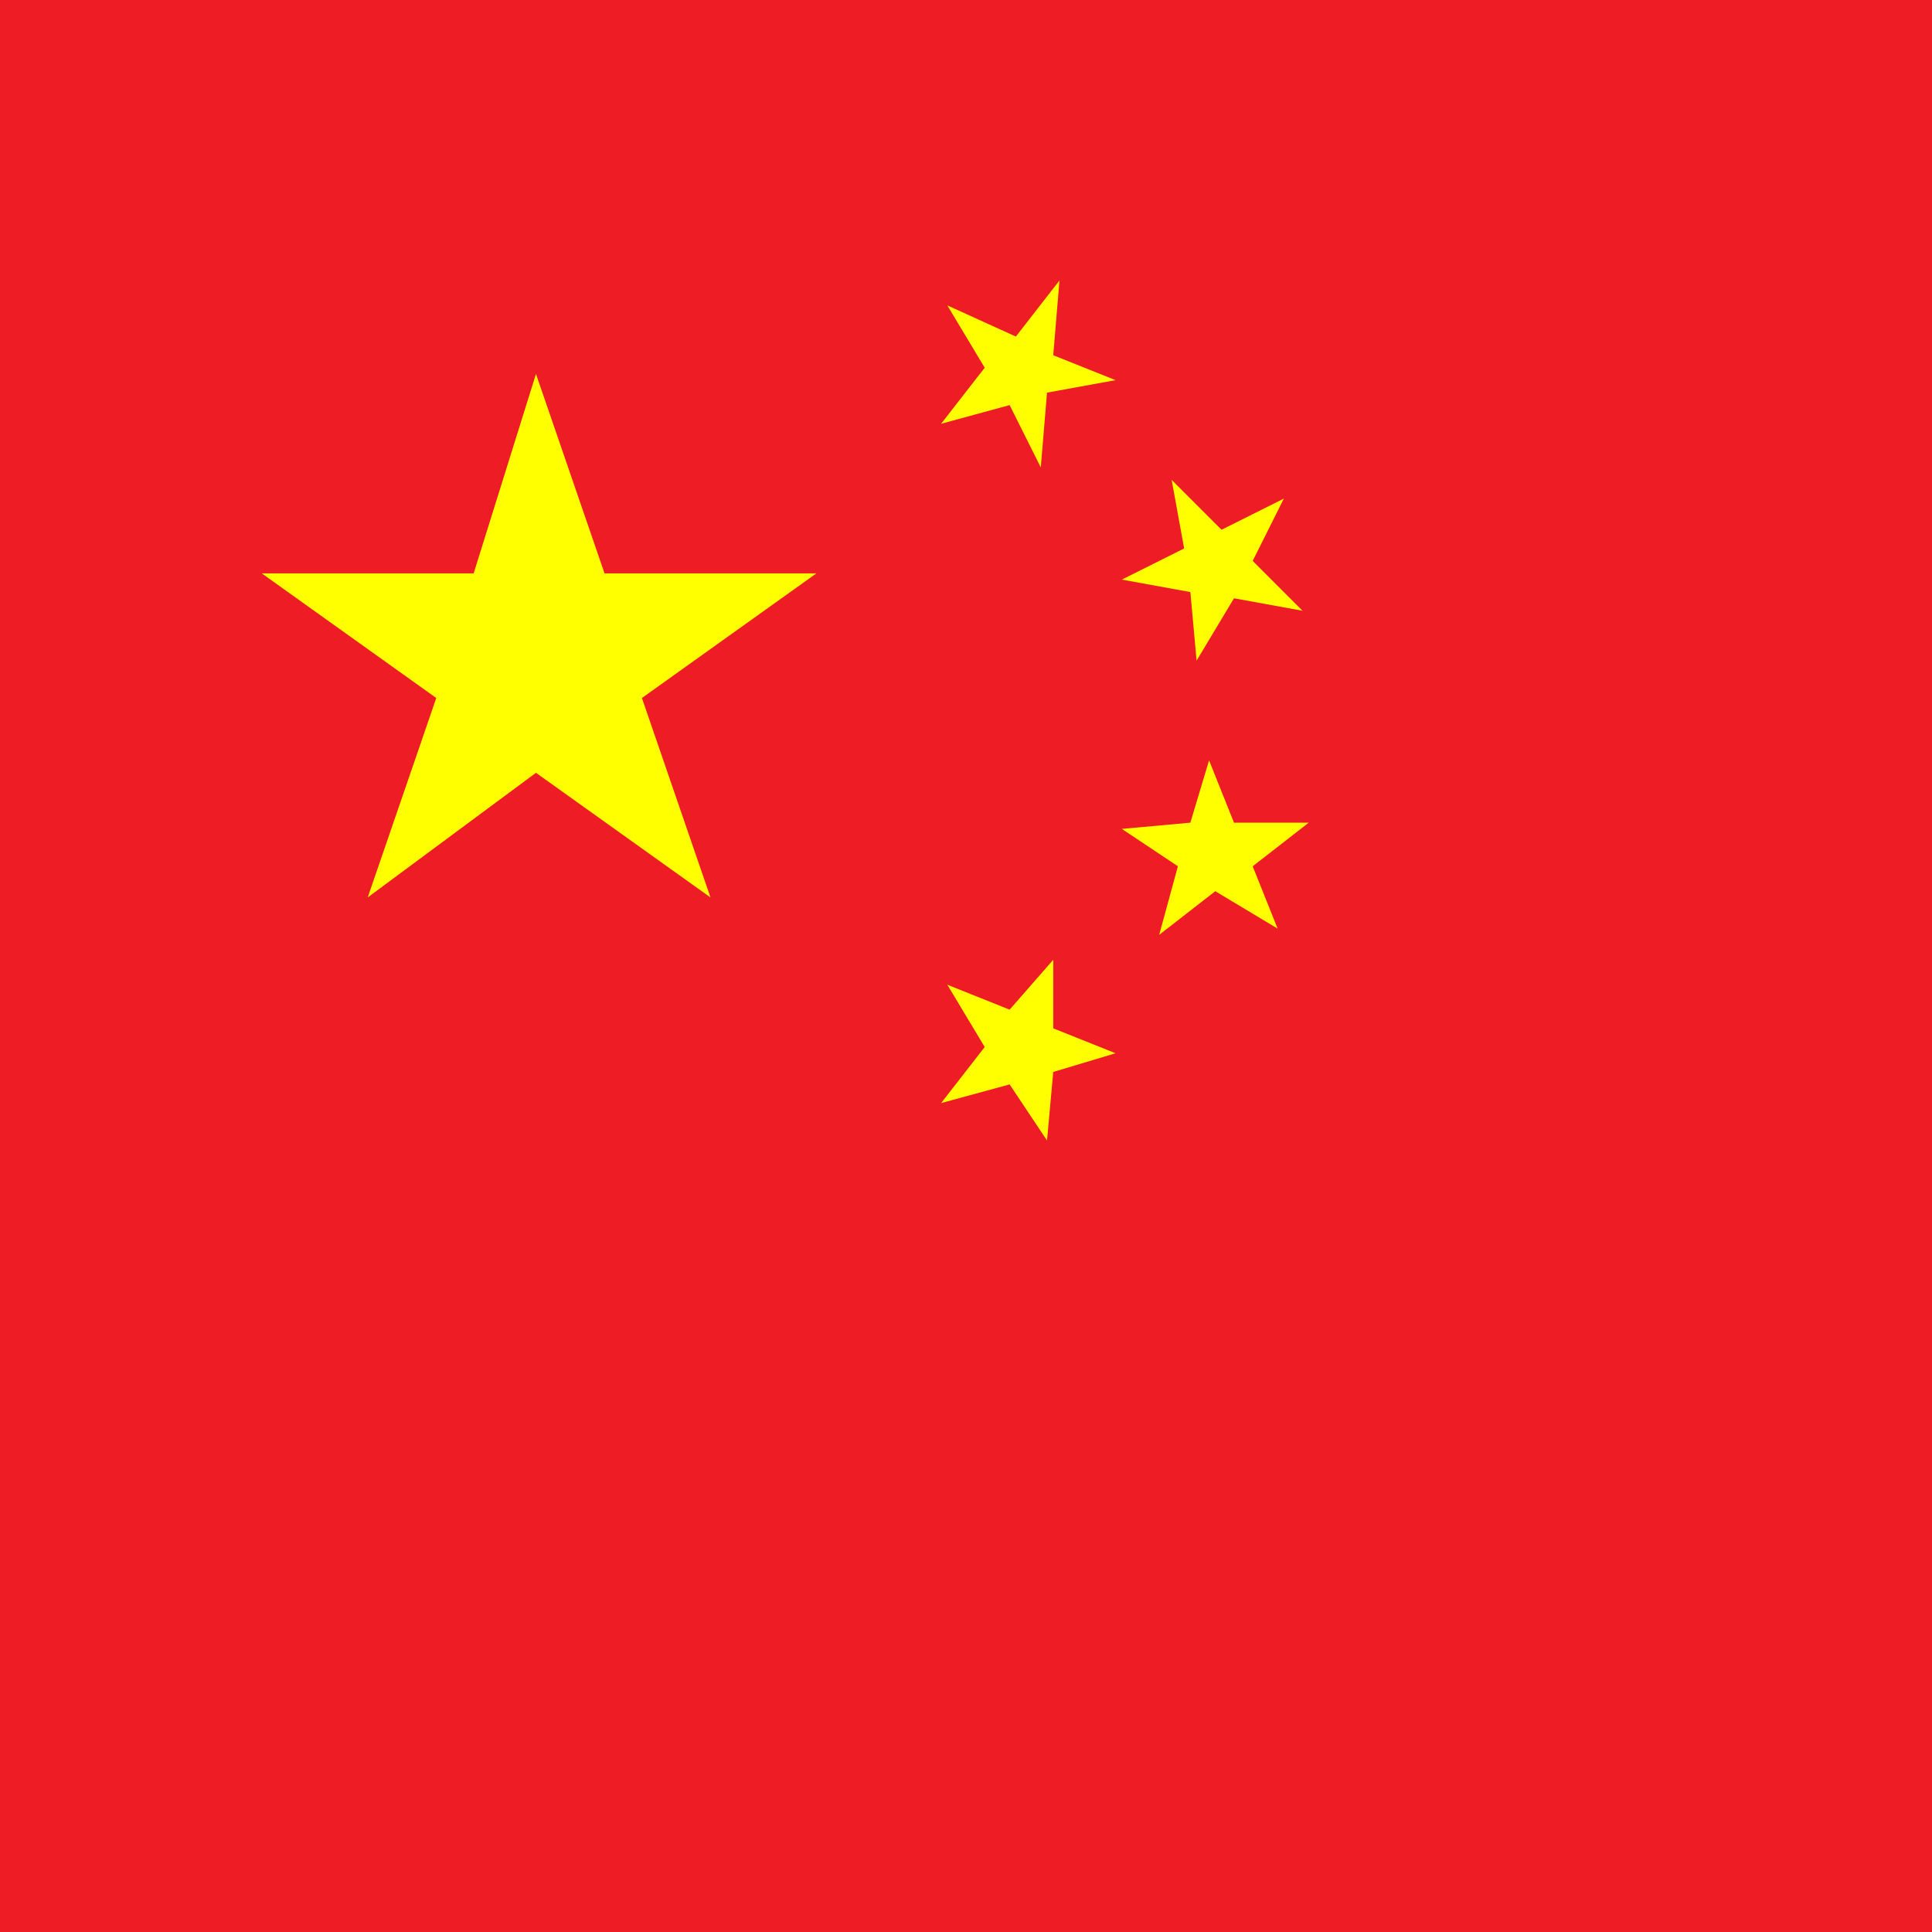<?xml version="1.0" encoding="UTF-8"?>
<!-- Generator: Adobe Illustrator 25.4.1, SVG Export Plug-In . SVG Version: 6.00 Build 0) -->
<svg xmlns="http://www.w3.org/2000/svg" xmlns:xlink="http://www.w3.org/1999/xlink" version="1.1" id="Layer_1" x="0px" y="0px" viewBox="0 0 31 31" style="enable-background:new 0 0 31 31;" xml:space="preserve"> <style type="text/css"> .st0{fill:#EE1C25;} .st1{fill:#FFFF00;} </style> <rect class="st0" width="31" height="31"/> <g> <polygon class="st1" points="9.7,9.2 8.6,6 7.6,9.2 4.2,9.2 7,11.2 5.9,14.4 8.6,12.4 11.4,14.4 10.3,11.2 13.1,9.2 "/> <polygon class="st1" points="16.2,6.5 16.7,7.5 16.8,6.3 17.9,6.1 16.9,5.7 17,4.5 16.3,5.4 15.2,4.9 15.8,5.9 15.1,6.8 "/> <polygon class="st1" points="19.1,9.5 19.2,10.6 19.8,9.6 20.9,9.8 20.1,9 20.6,8 19.6,8.5 18.8,7.7 19,8.8 18,9.3 "/> <polygon class="st1" points="20.1,13.9 21,13.2 19.8,13.2 19.4,12.2 19.1,13.2 18,13.3 18.9,13.9 18.6,15 19.5,14.3 20.5,14.9 "/> <polygon class="st1" points="16.9,16.5 16.9,15.4 16.2,16.2 15.2,15.8 15.8,16.8 15.1,17.7 16.2,17.4 16.8,18.3 16.9,17.2 17.9,16.9 "/> </g> <script xmlns=""/></svg>